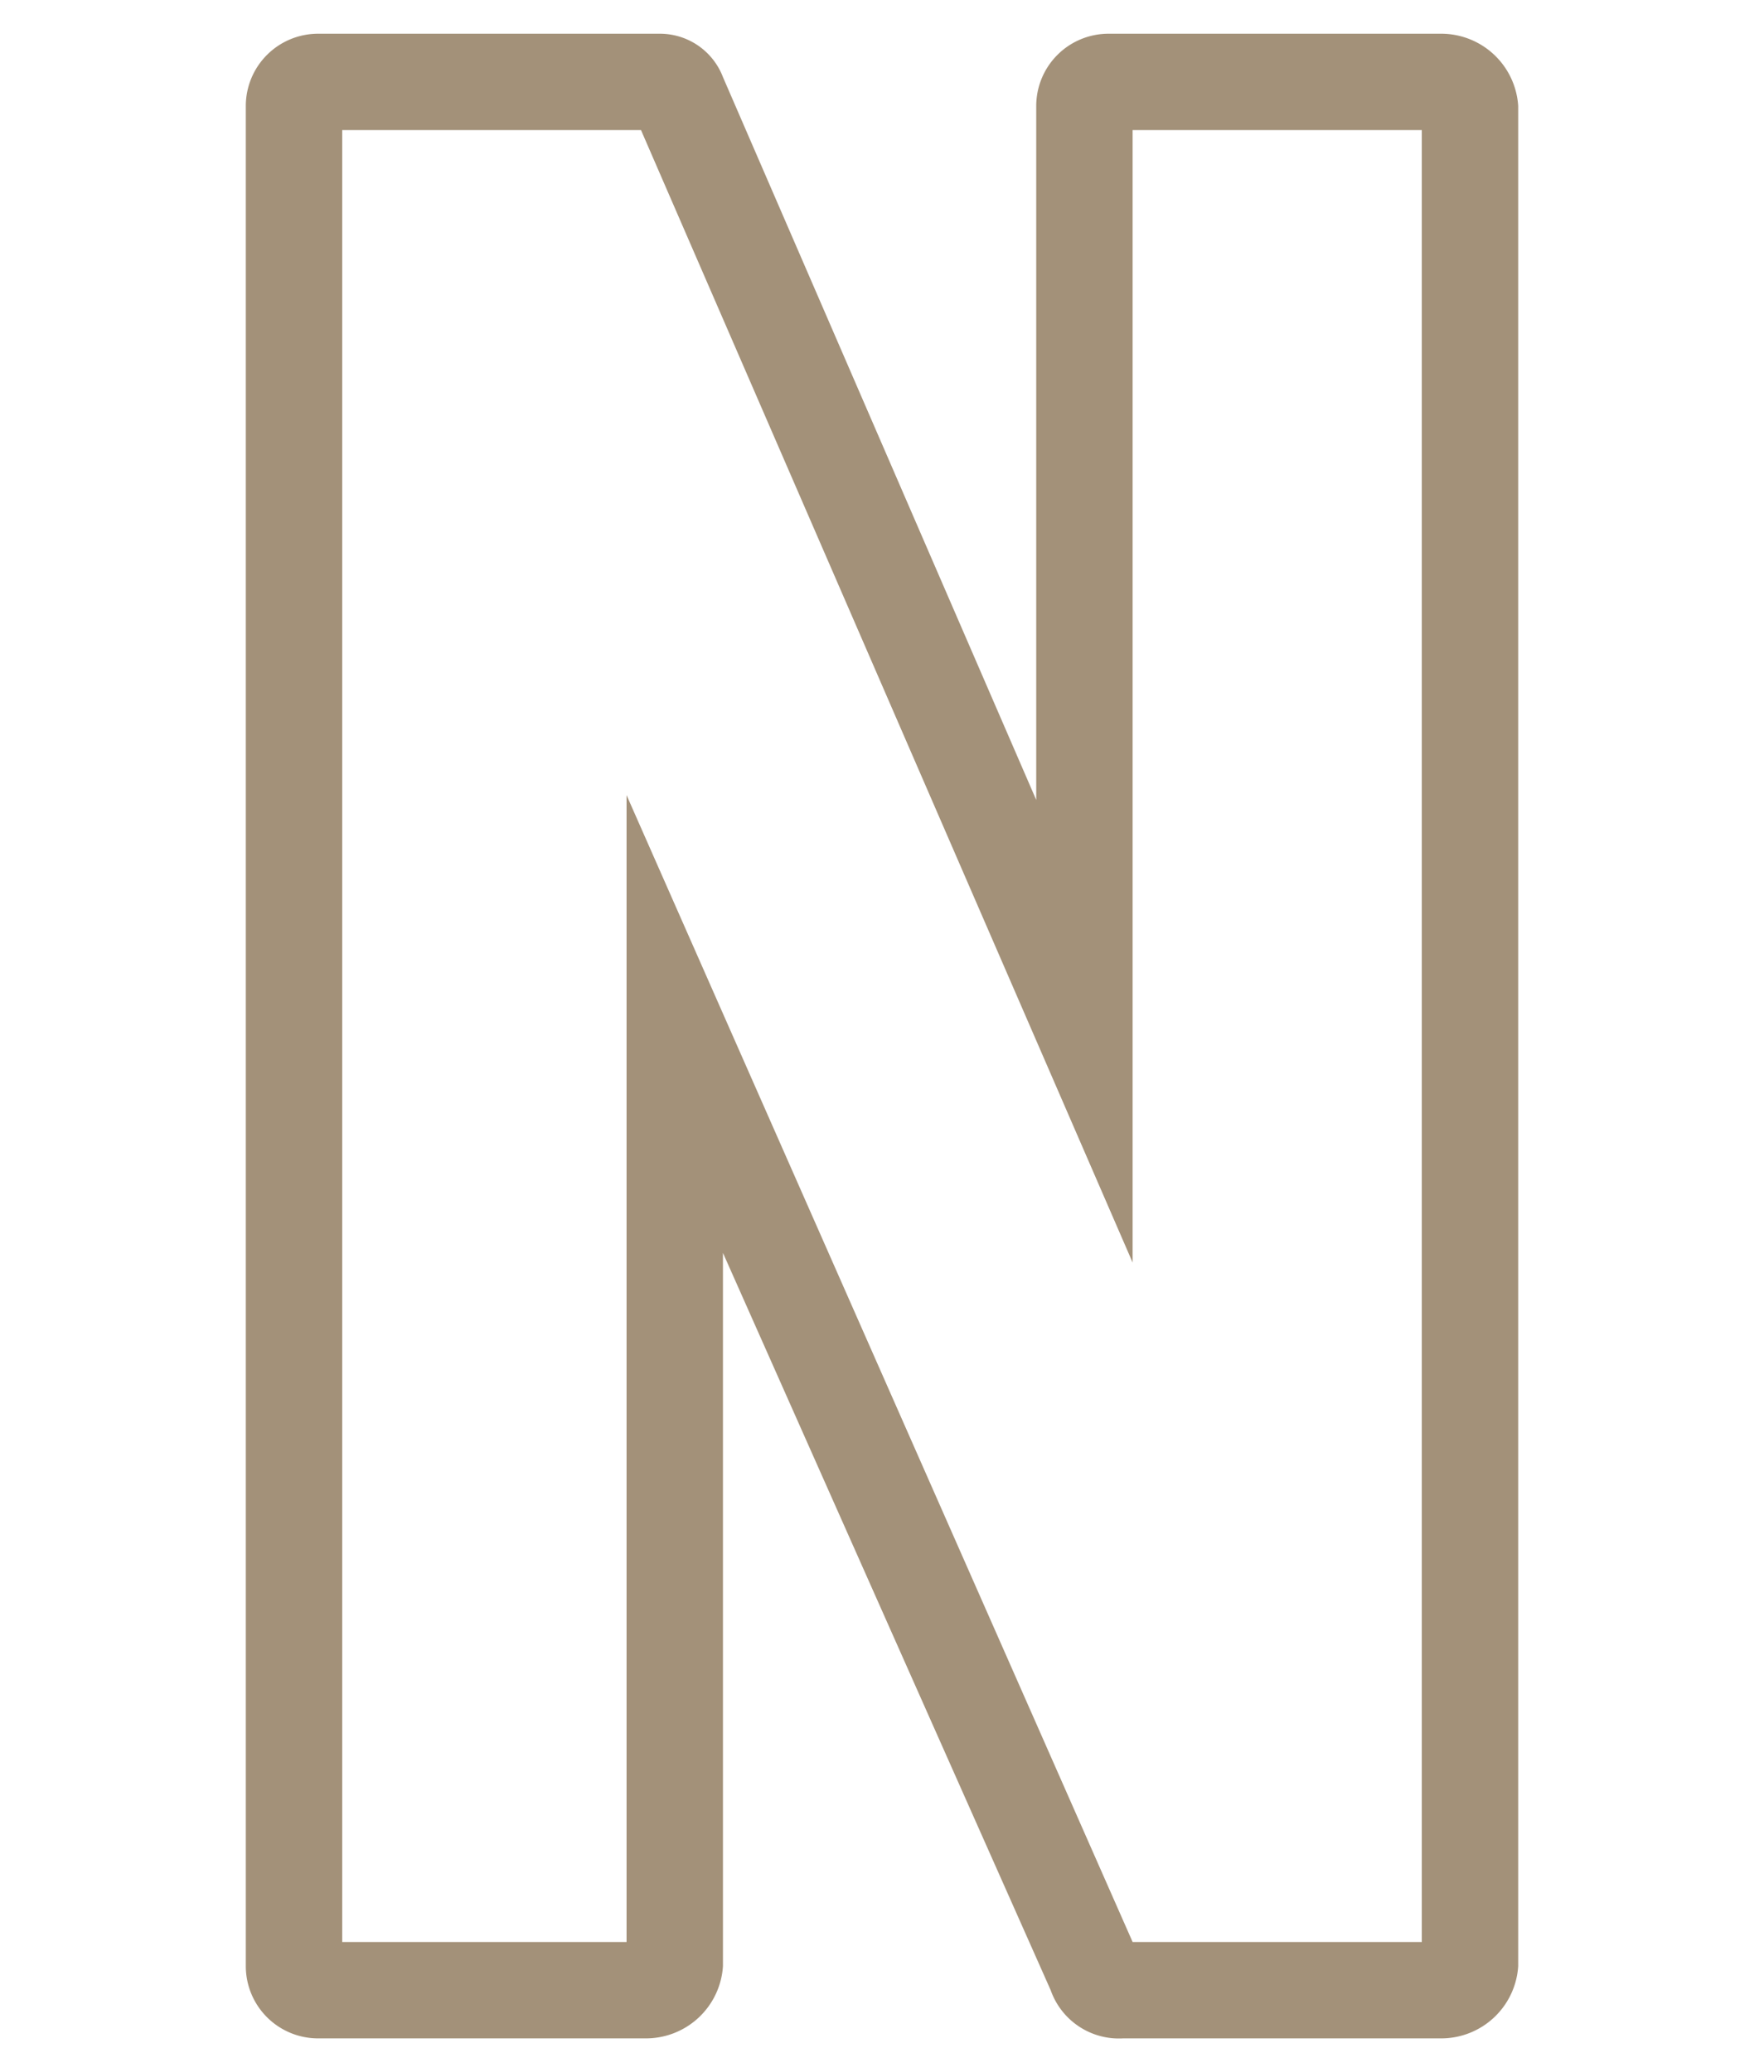 <svg id="レイヤー_1" data-name="レイヤー 1" xmlns="http://www.w3.org/2000/svg" viewBox="0 0 36.6 43"><defs><style>.cls-1{fill:#a39179;}</style></defs><title>text_concept</title><path class="cls-1" d="M29.9,42.3H23.3a1.5,1.5,0,0,1-1.5-1L15,26V40.8a1.6,1.6,0,0,1-1.6,1.5H6.6a1.5,1.5,0,0,1-1.5-1.5V2.2A1.5,1.5,0,0,1,6.6.7h7.1a1.4,1.4,0,0,1,1.3.9l6.5,15V2.2A1.5,1.5,0,0,1,23,.7h6.9a1.6,1.6,0,0,1,1.6,1.5V40.8A1.6,1.6,0,0,1,29.9,42.3Zm-6.3-1.8h.1A.1.1,0,0,1,23.6,40.5Zm-.1-.2h6V2.7h-6V26.2L13.3,2.7H7.1V40.3H13V16.5Z"/></svg>